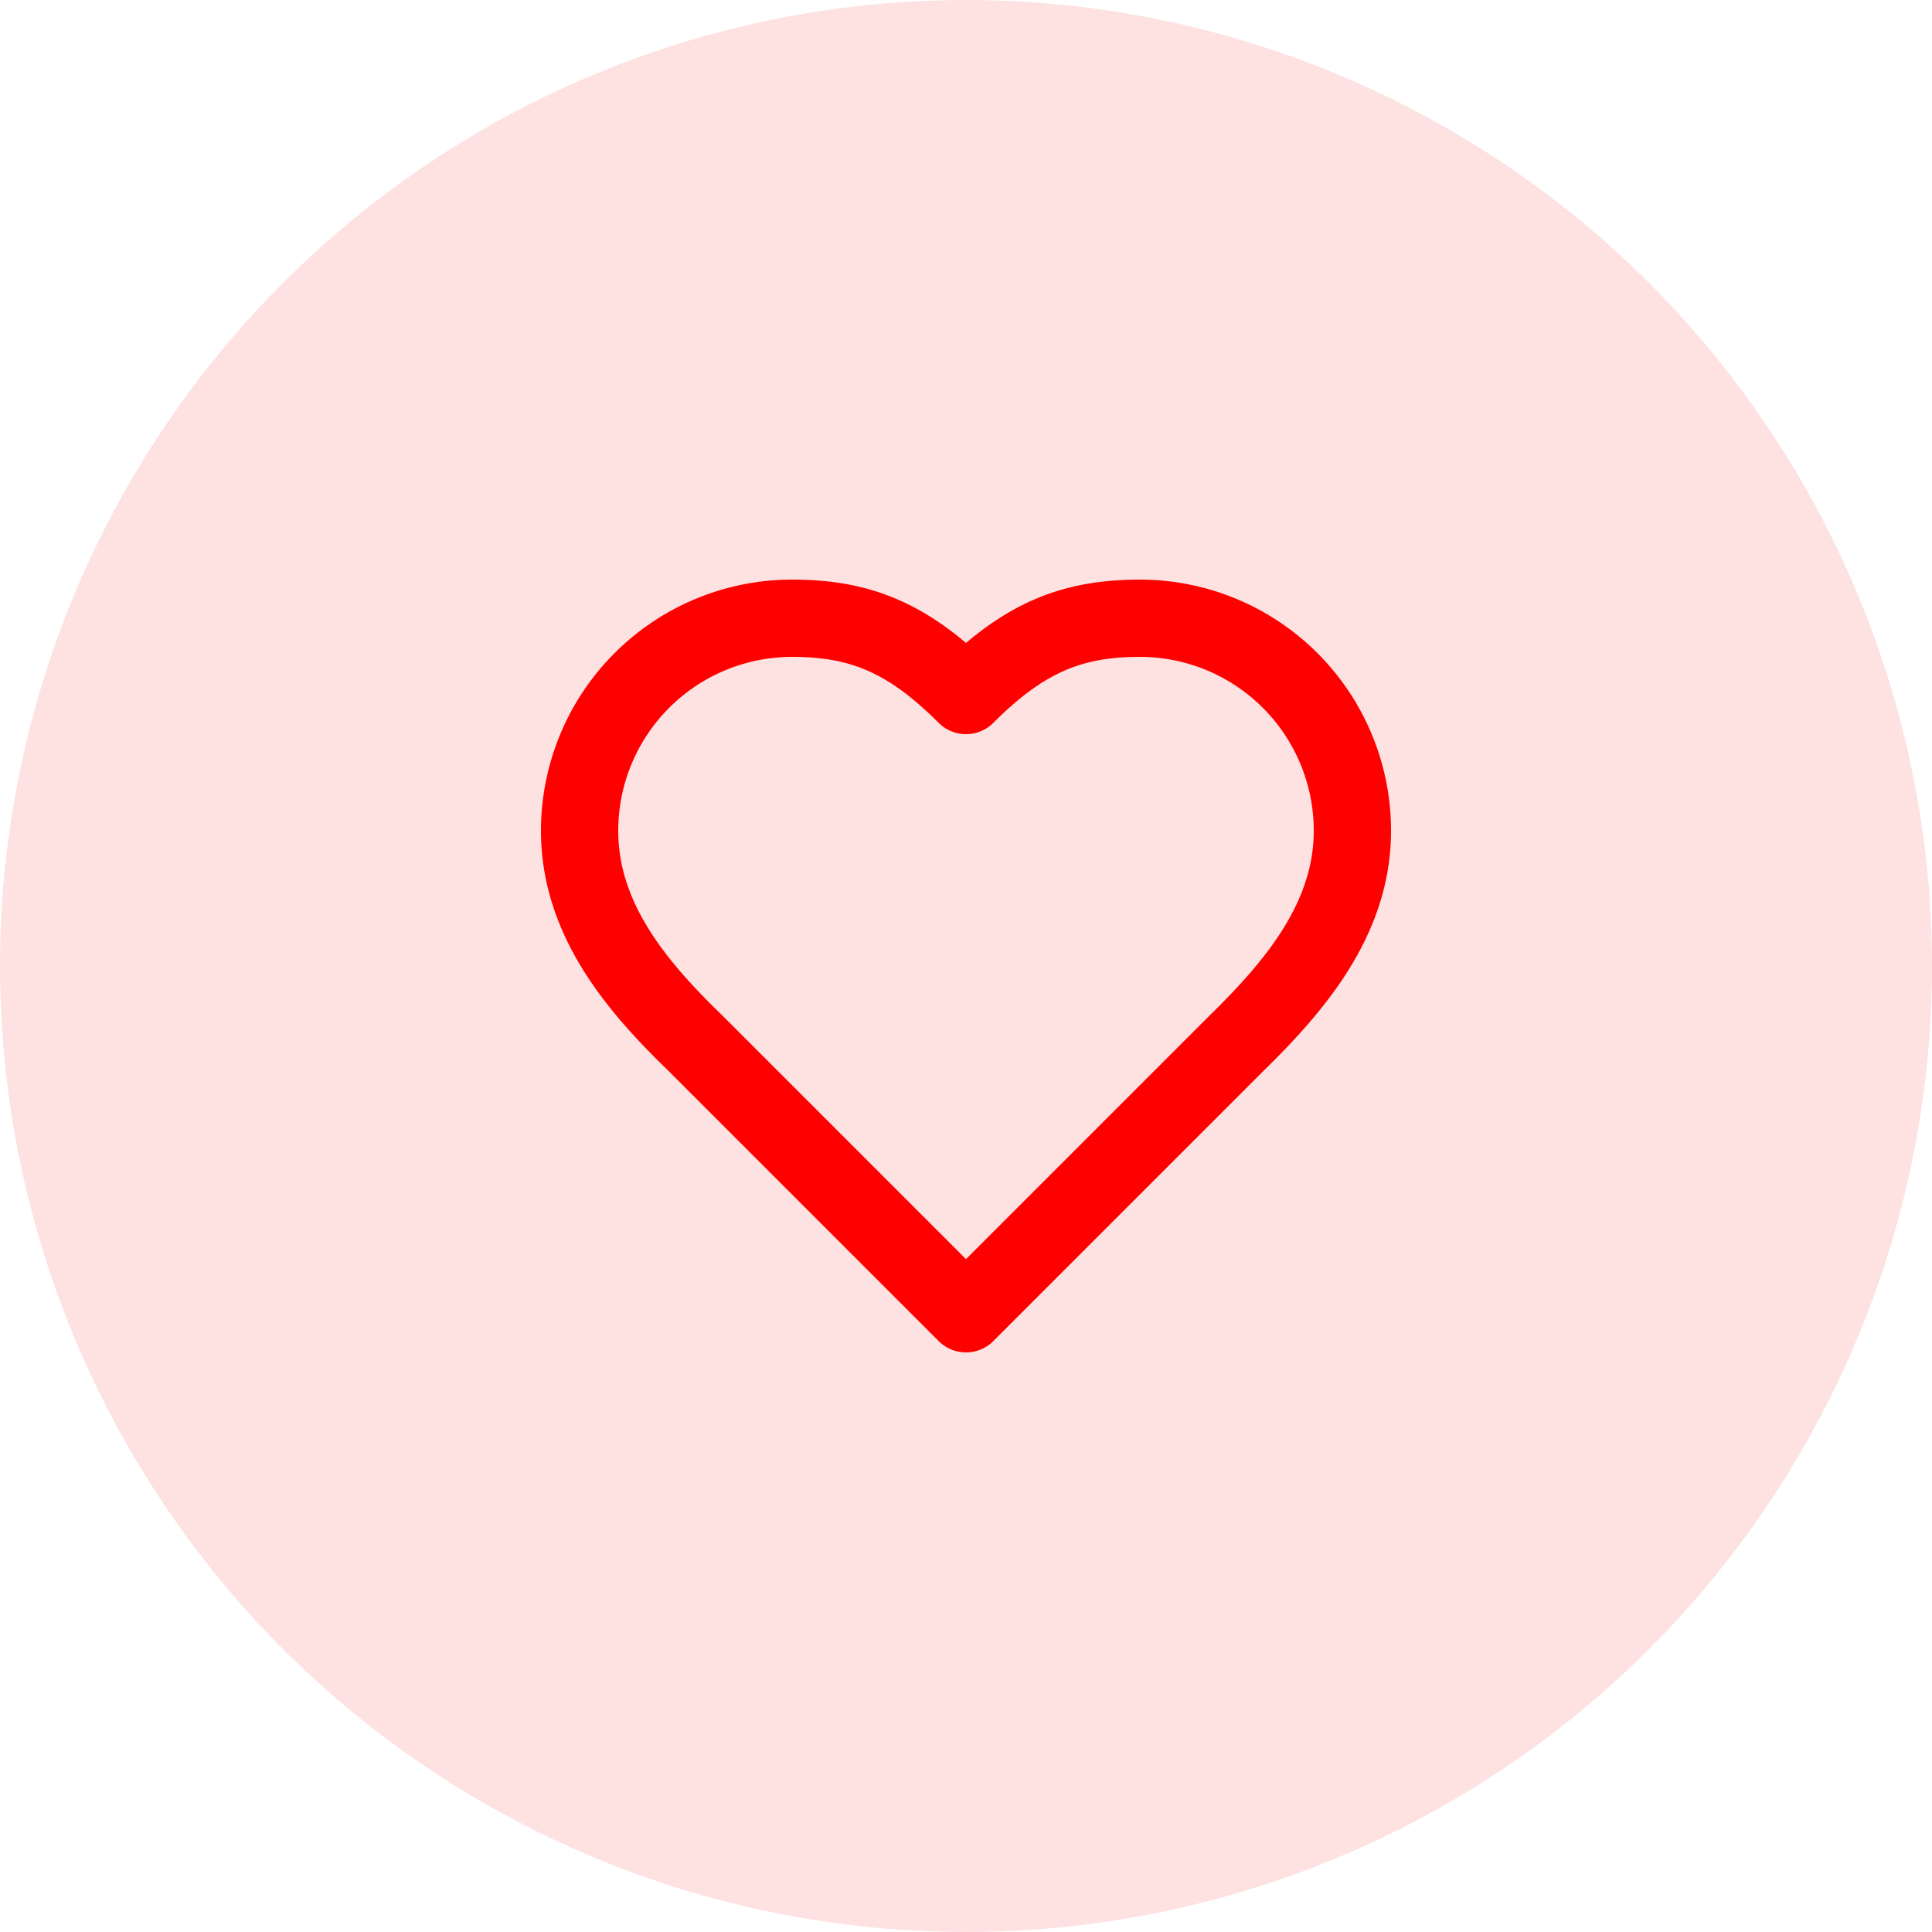 
<svg xmlns="http://www.w3.org/2000/svg" width="50" height="50" viewBox="0 0 50 50" fill="none">
  <!-- Circle background -->
  <circle cx="25" cy="25" r="25" fill="#fee2e2"/>
  
  <!-- Heart icon -->
  <svg x="13" y="13" width="24" height="24" viewBox="0 0 24 24" 
       fill="none" stroke="red" stroke-width="2" 
       stroke-linecap="round" stroke-linejoin="round">
    <path d="M19 14c1.49-1.46 3-3.21 3-5.5A5.5 5.5 0 0 0 16.5 3c-1.76 0-3 .5-4.5 2-1.5-1.5-2.74-2-4.5-2A5.5 5.5 0 0 0 2 8.5c0 2.3 1.5 4.05 3 5.5l7 7Z"></path>
  </svg>
</svg>
